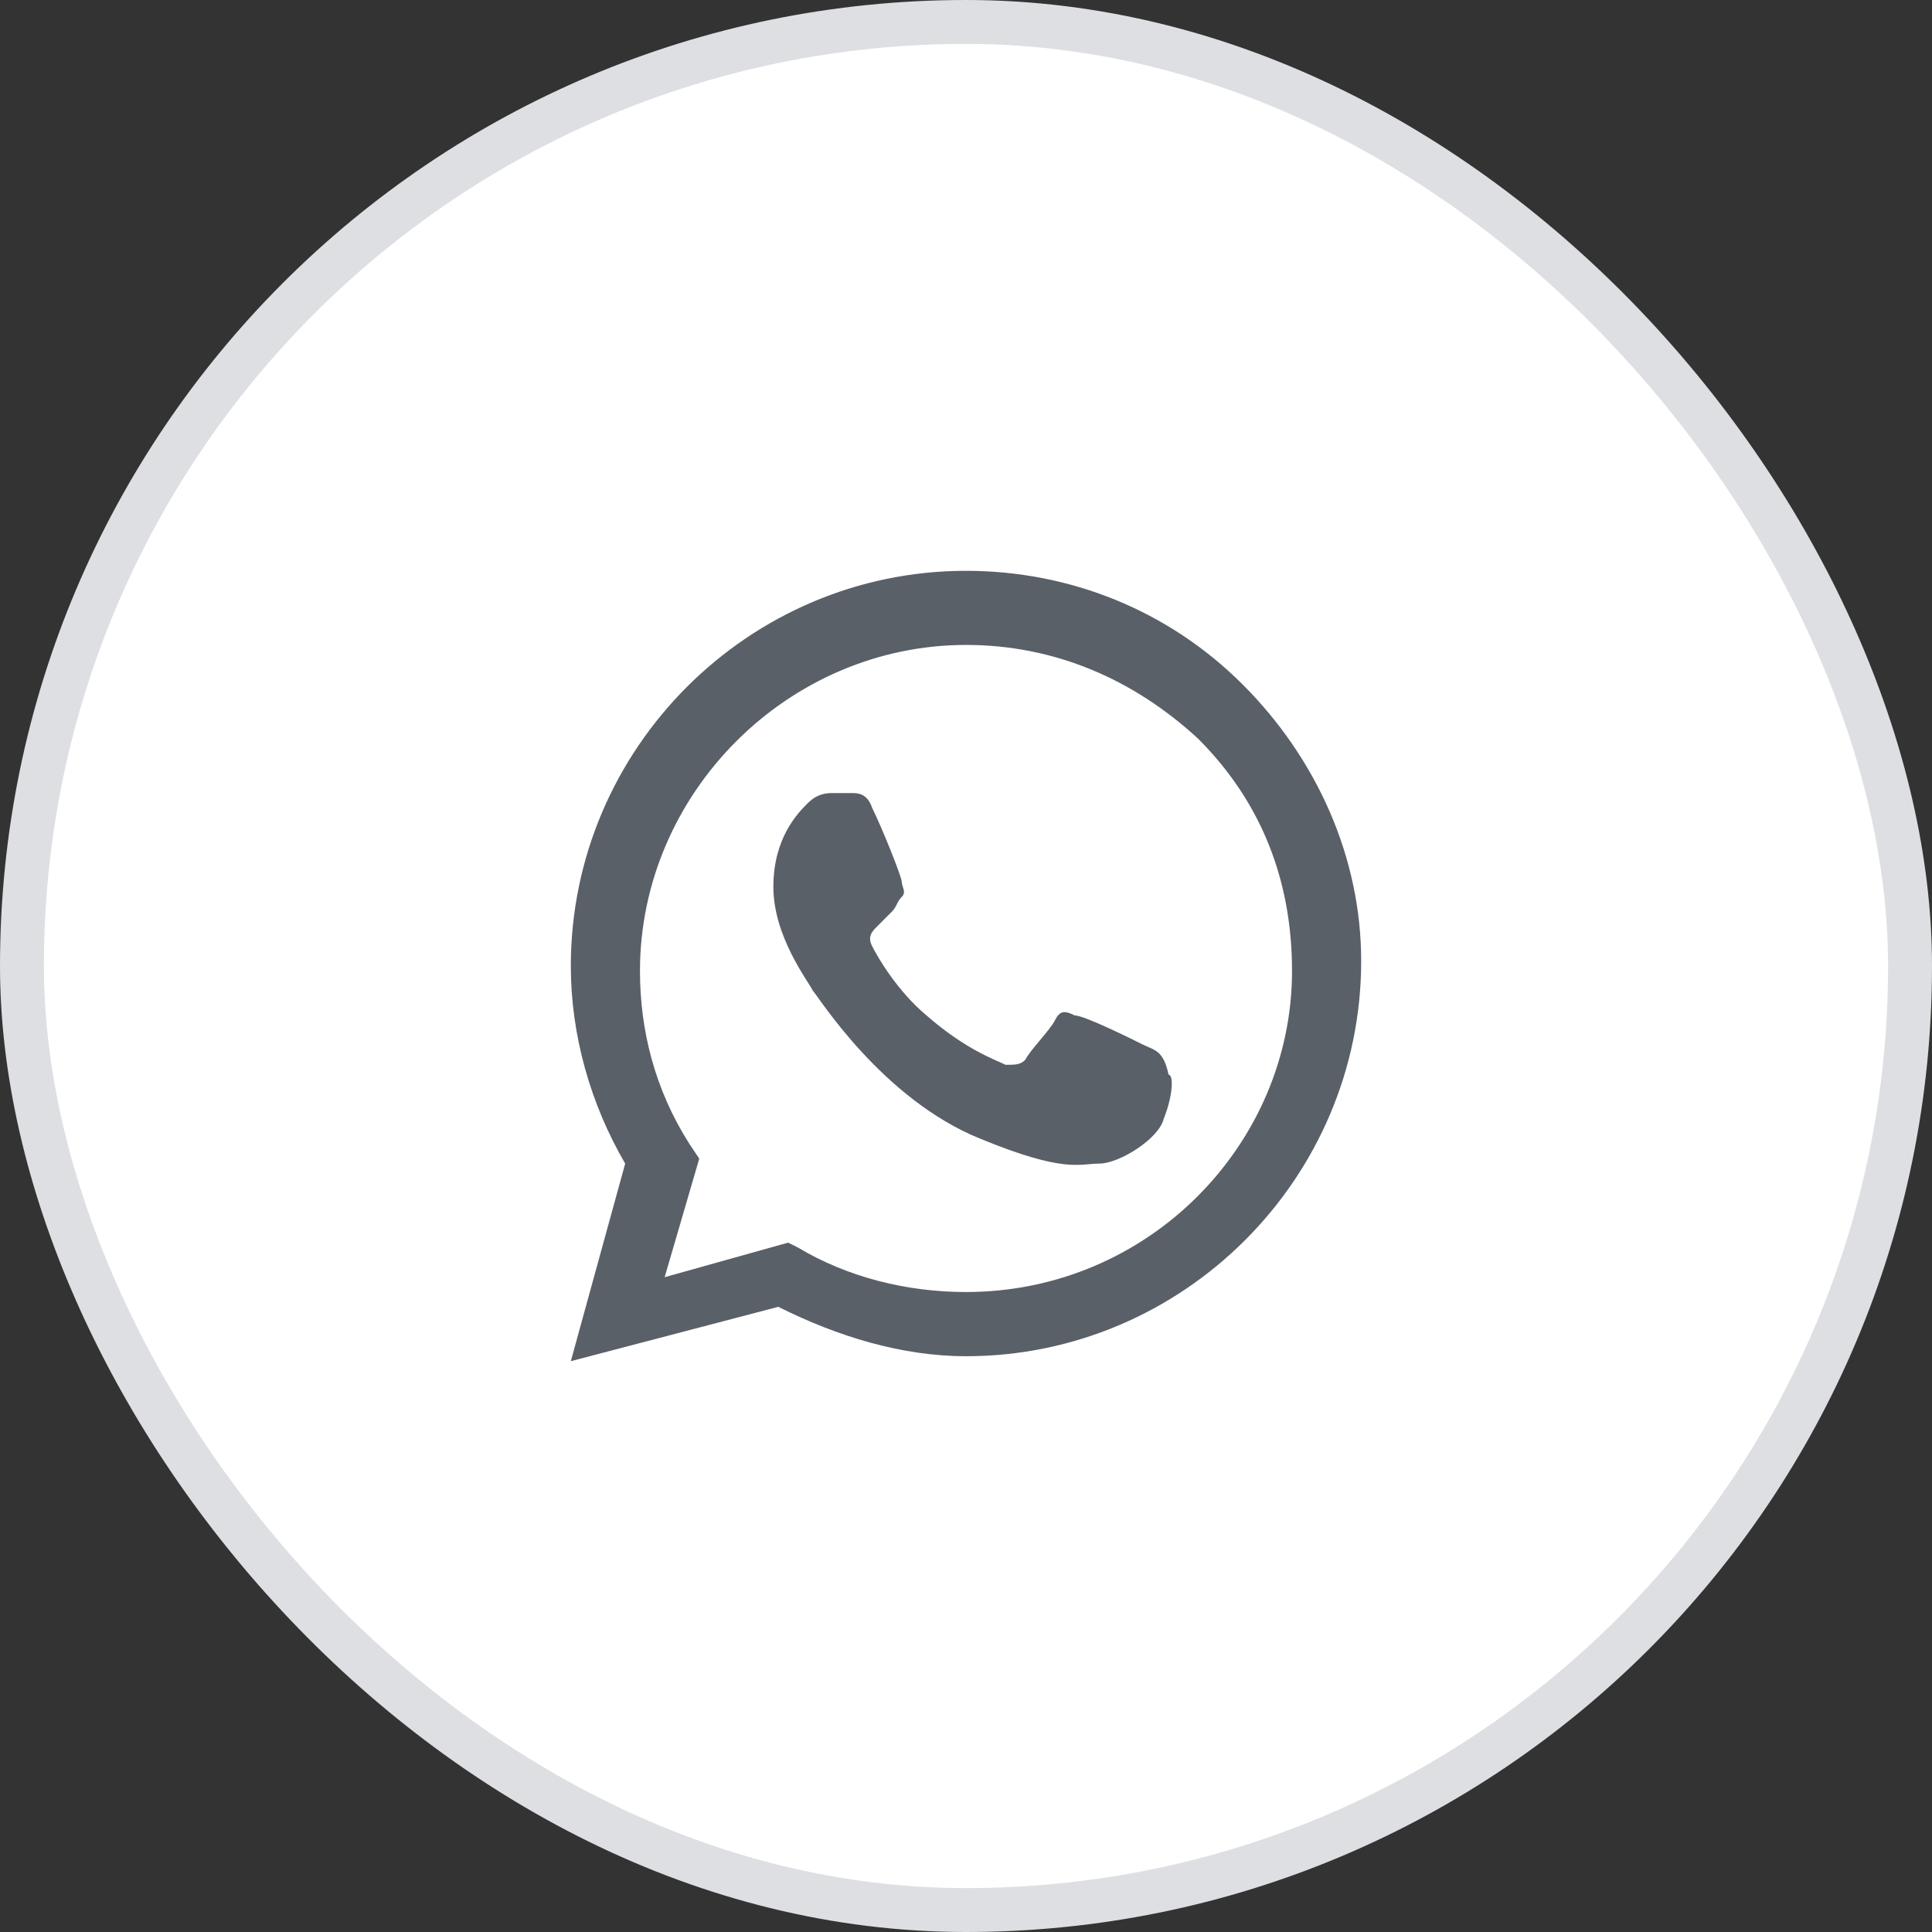 <?xml version="1.0" encoding="UTF-8"?> <svg xmlns="http://www.w3.org/2000/svg" width="44" height="44" viewBox="0 0 44 44" fill="none"><rect x="0" y="0" width="44" height="44" fill="#333333" stroke="none"/><rect x="0.5" y="0.5" width="43" height="43" rx="21.5" fill="white"></rect><rect x="0.5" y="0.5" width="43" height="43" rx="21.5" stroke="#DDDFE3"></rect><path fill-rule="evenodd" clip-rule="evenodd" d="M28.3 15.588C26.613 13.9 24.363 13 22 13C17.05 13 13 17.05 13 22C13 23.575 13.45 25.15 14.238 26.5L13 31L17.725 29.762C19.075 30.438 20.538 30.887 22 30.887C26.95 30.887 31 26.837 31 21.887C31 19.525 29.988 17.275 28.3 15.588ZM22 29.425C20.65 29.425 19.3 29.087 18.175 28.413L17.95 28.3L15.137 29.087L15.925 26.387L15.7 26.05C14.912 24.812 14.575 23.462 14.575 22.113C14.575 18.062 17.95 14.688 22 14.688C24.025 14.688 25.825 15.475 27.288 16.825C28.75 18.288 29.425 20.087 29.425 22.113C29.425 26.05 26.163 29.425 22 29.425ZM26.05 23.8C25.825 23.688 24.7 23.125 24.475 23.125C24.25 23.012 24.137 23.012 24.025 23.238C23.913 23.462 23.462 23.913 23.35 24.137C23.238 24.25 23.125 24.25 22.9 24.25C22.675 24.137 22 23.913 21.1 23.125C20.425 22.562 19.975 21.775 19.863 21.55C19.75 21.325 19.863 21.212 19.975 21.1C20.087 20.988 20.2 20.875 20.312 20.762C20.425 20.65 20.425 20.538 20.538 20.425C20.65 20.312 20.538 20.2 20.538 20.087C20.538 19.975 20.087 18.85 19.863 18.4C19.75 18.062 19.525 18.062 19.413 18.062C19.3 18.062 19.188 18.062 18.962 18.062C18.85 18.062 18.625 18.062 18.4 18.288C18.175 18.512 17.613 19.075 17.613 20.2C17.613 21.325 18.4 22.337 18.512 22.562C18.625 22.675 20.087 25.038 22.337 25.938C24.25 26.725 24.587 26.5 25.038 26.5C25.488 26.5 26.387 25.938 26.5 25.488C26.725 24.925 26.725 24.475 26.613 24.475C26.5 23.913 26.275 23.913 26.05 23.8Z" fill="#5A6068"></path></svg> 